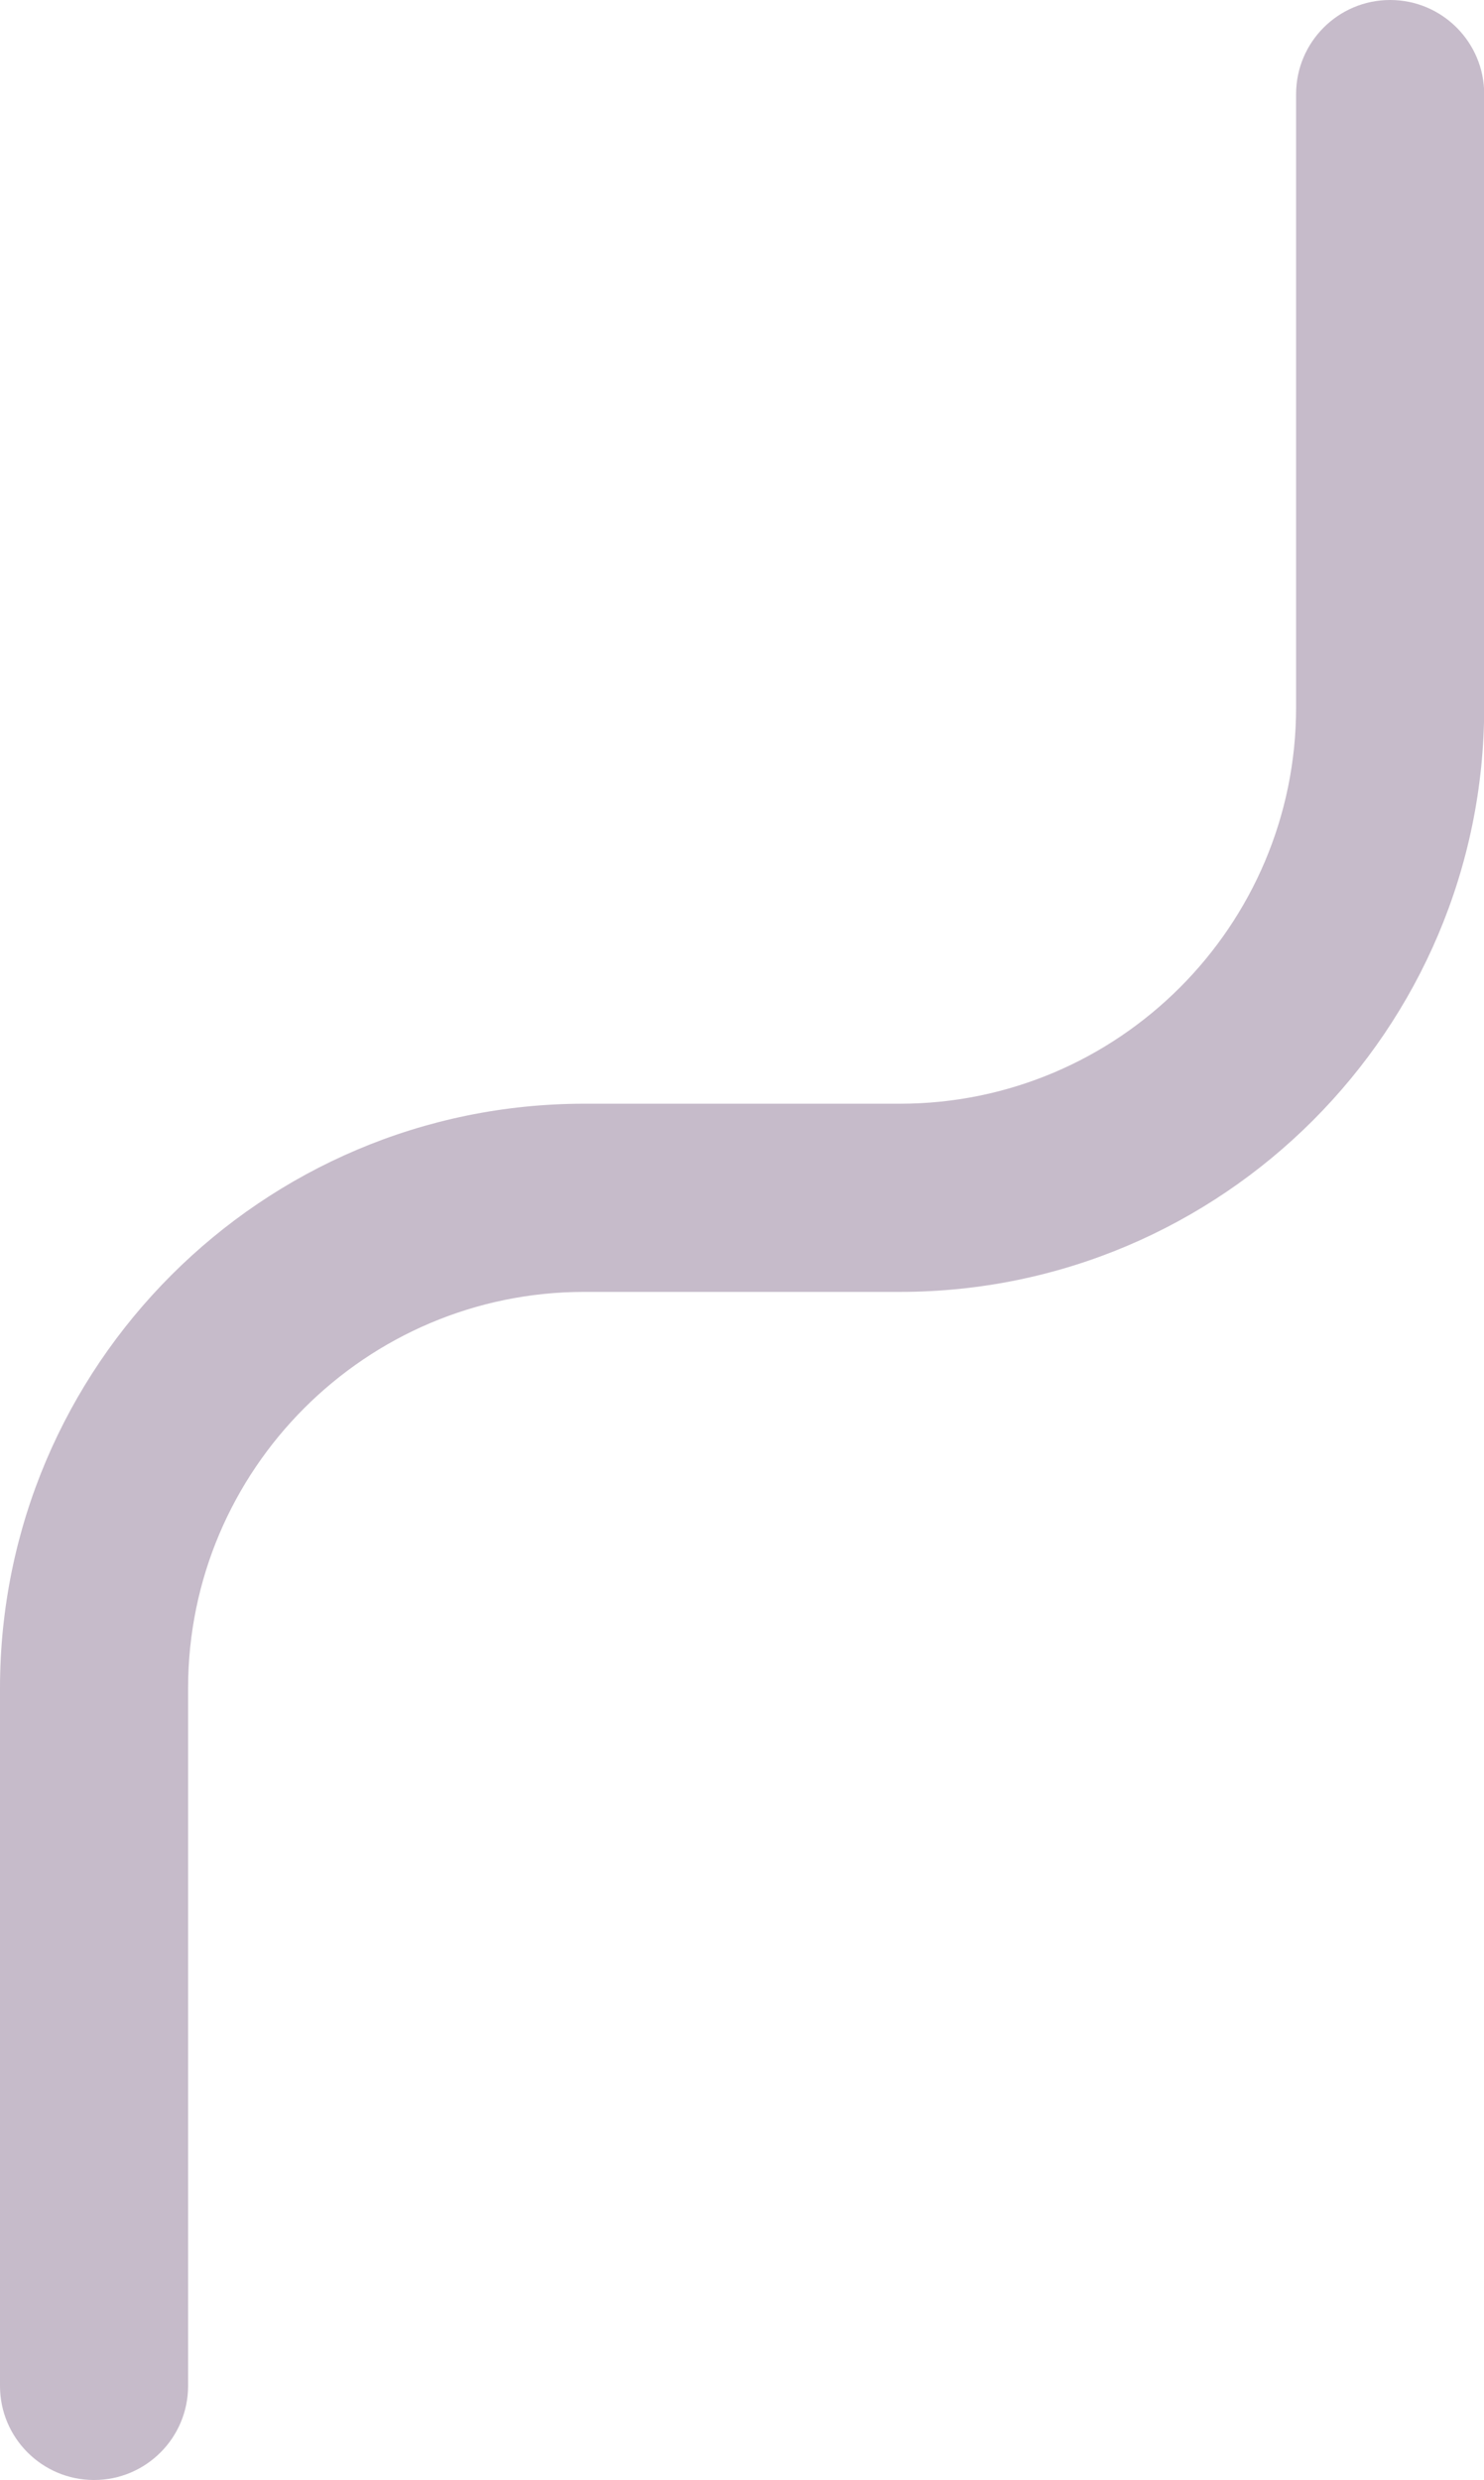<?xml version="1.0" encoding="UTF-8" standalone="no"?><svg xmlns="http://www.w3.org/2000/svg" xmlns:xlink="http://www.w3.org/1999/xlink" fill="#000000" height="263.6" preserveAspectRatio="xMidYMid meet" version="1" viewBox="0.0 0.0 157.8 263.6" width="157.8" zoomAndPan="magnify"><g id="change1_1"><path d="M10,263.59c-5.52,0-10-4.48-10-10v-74.15c0-34.26,27.87-62.13,62.13-62.13h33.56 c23.23,0,42.13-18.9,42.13-42.13V10c0-5.52,4.48-10,10-10c5.52,0,10,4.48,10,10v65.18c0,34.26-27.87,62.13-62.13,62.13H62.13 c-23.23,0-42.13,18.9-42.13,42.13v74.15C20,259.11,15.52,263.59,10,263.59z" fill="#c6bbca"/></g></svg>